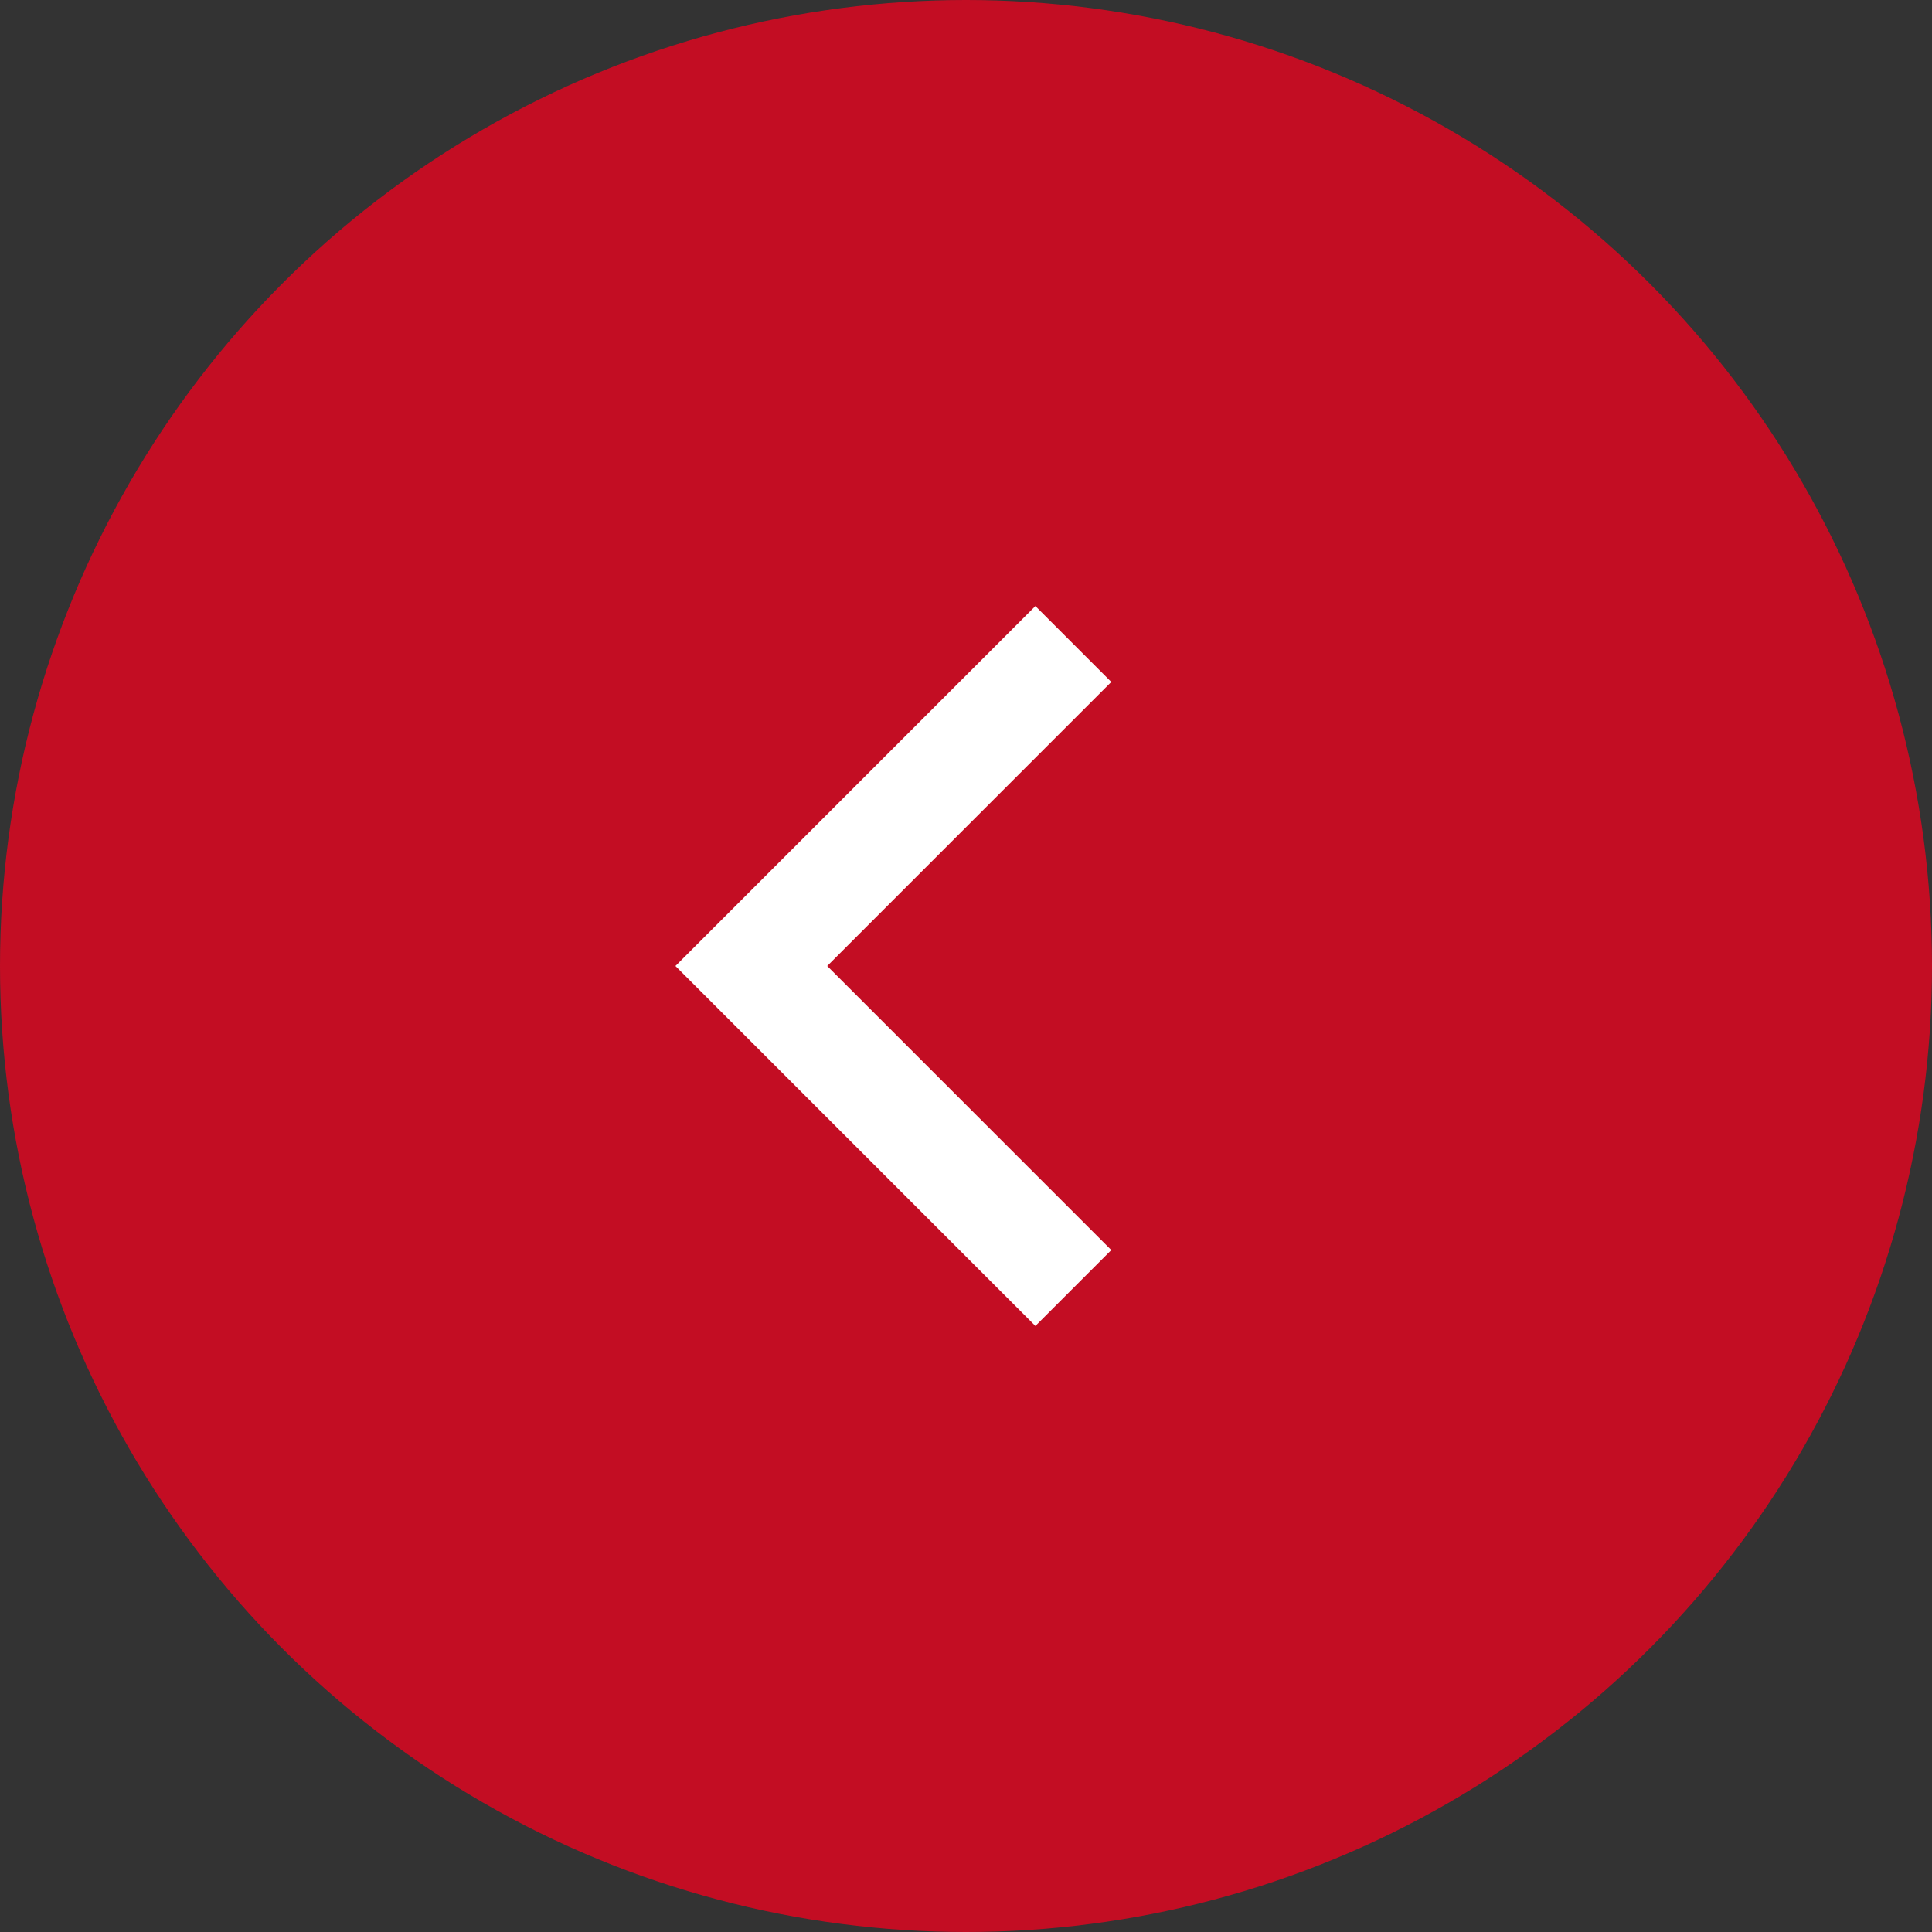 <svg width="18" height="18" viewBox="0 0 18 18" fill="none" xmlns="http://www.w3.org/2000/svg">
<rect x="0" y="0" width="18" height="18" fill="#333333" stroke="none"/>
<circle cx="9" cy="9" r="9" transform="matrix(-1 0 0 1 18 0)" fill="#C30D23"/>
<path d="M10 12L7 9L10 6" stroke="white"/>
</svg>
